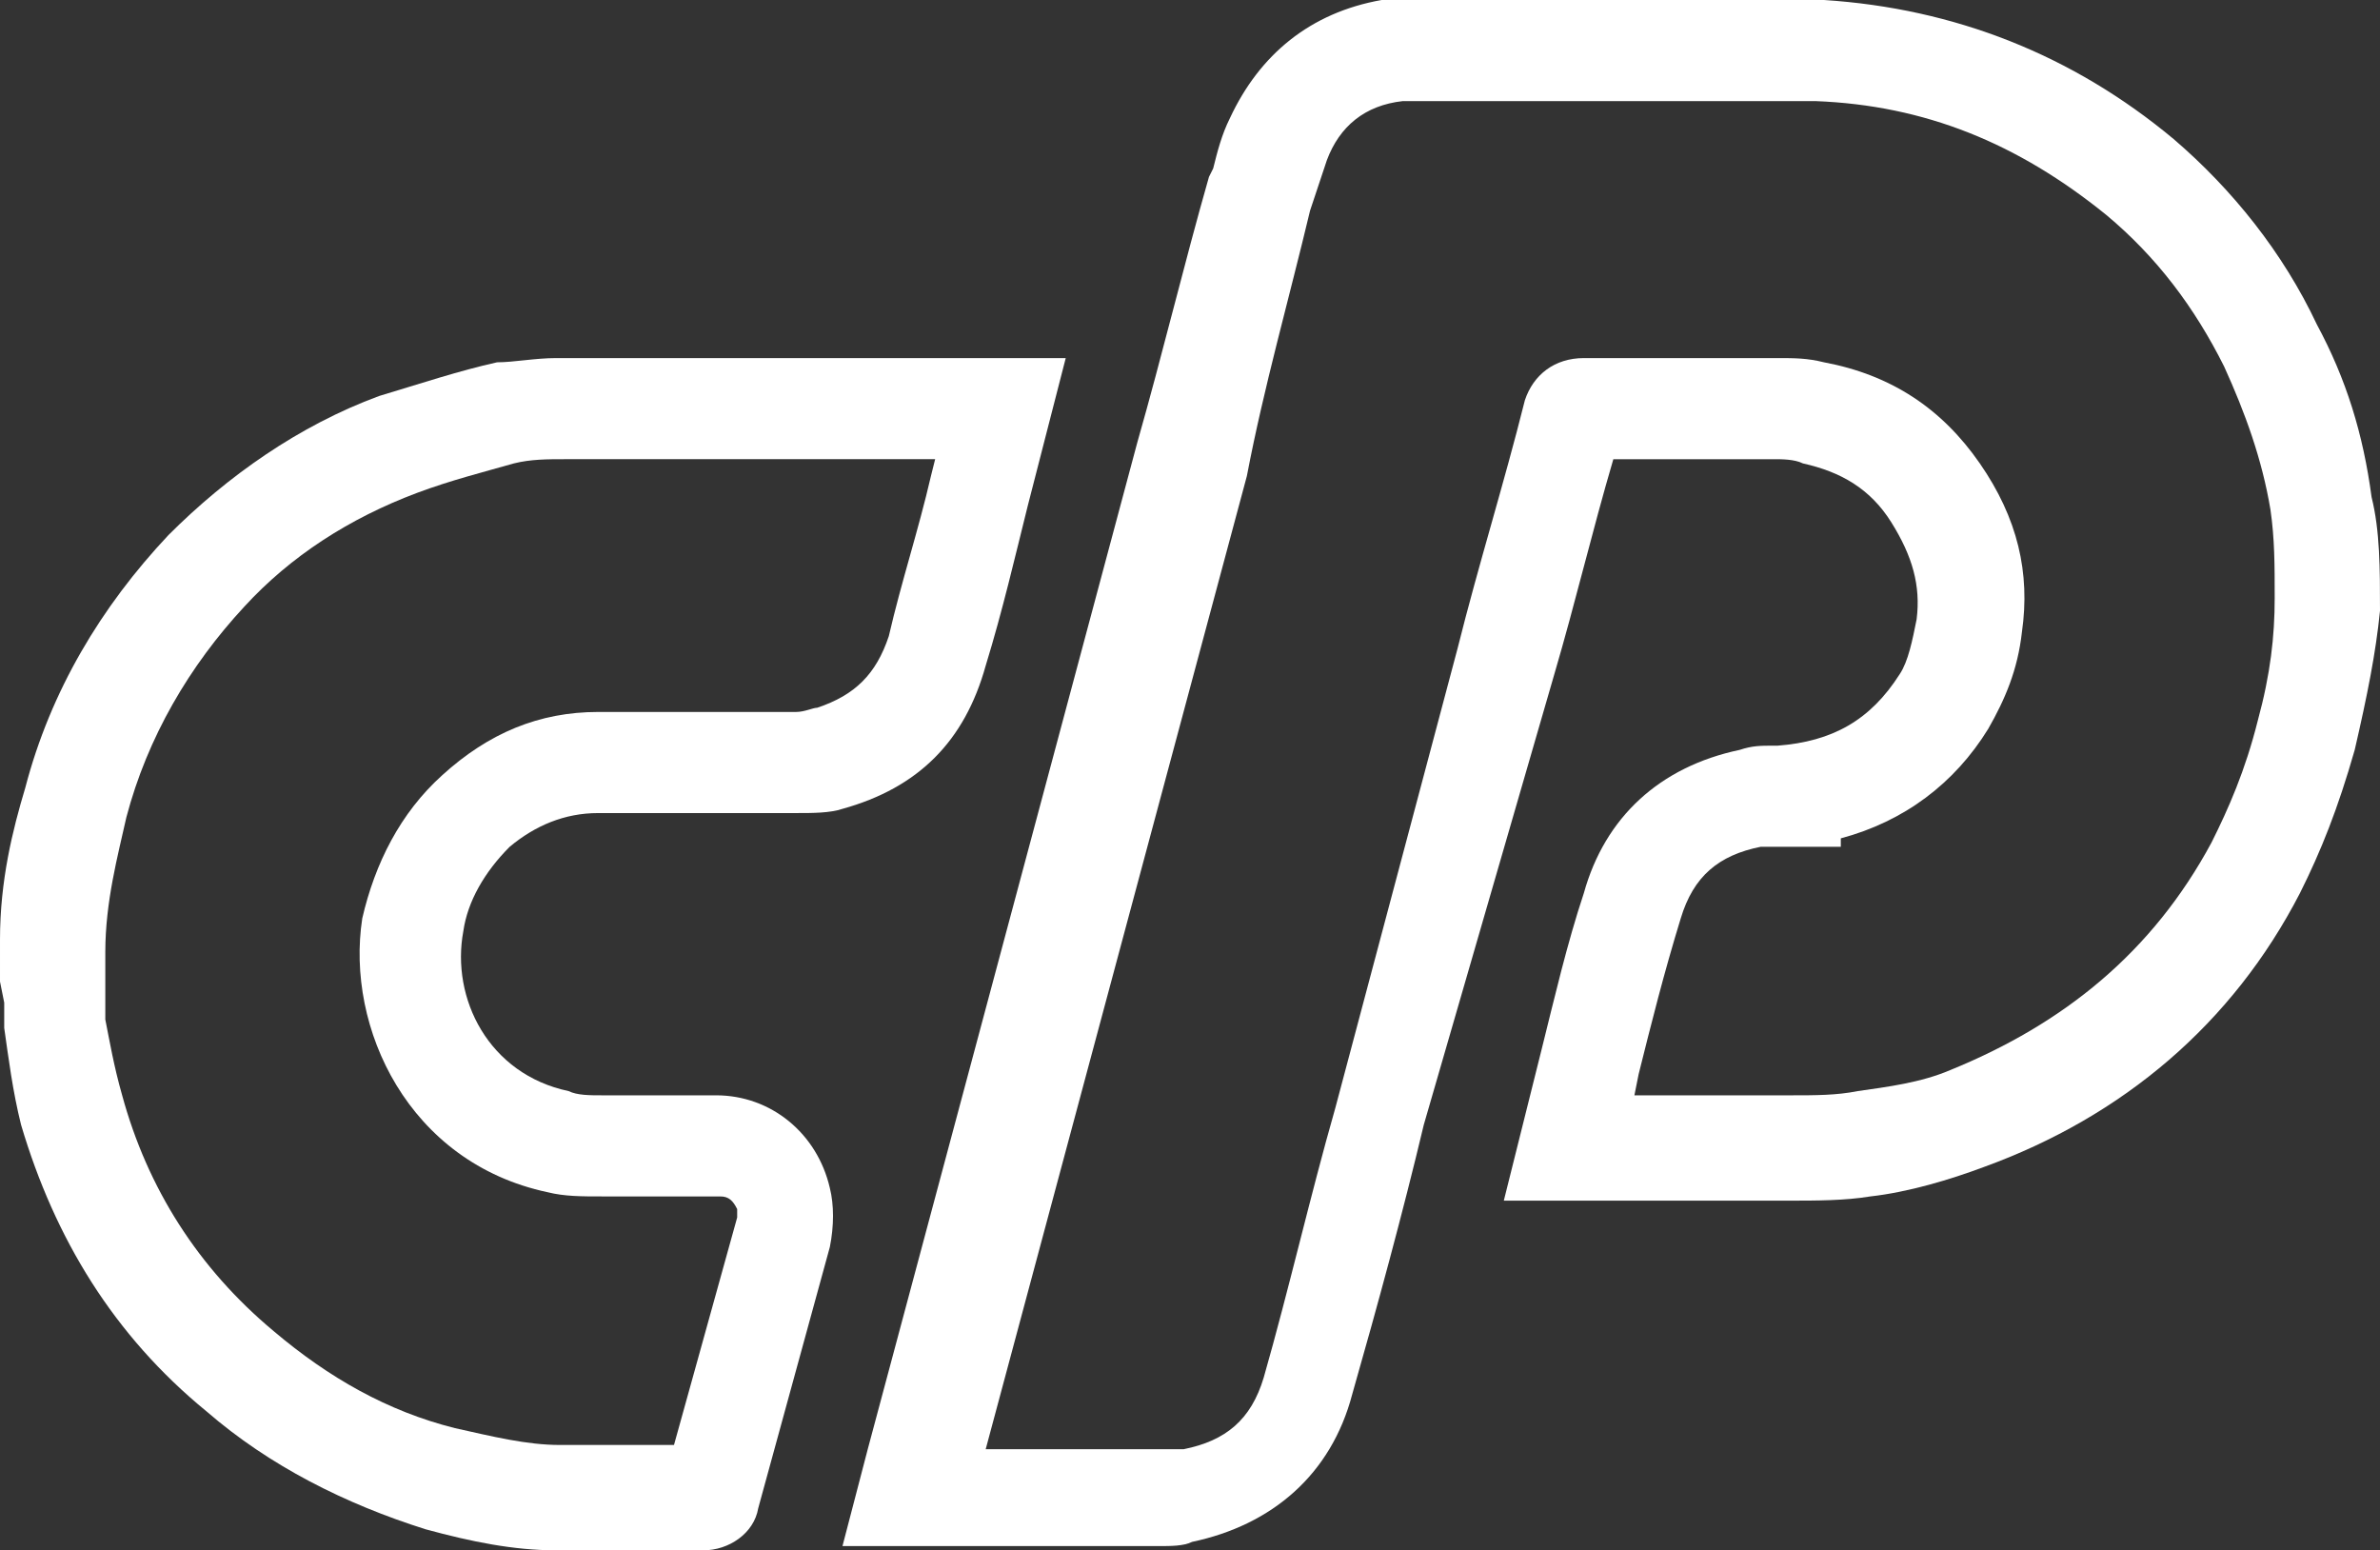 <?xml version="1.0" encoding="utf-8"?>
<!-- Generator: Adobe Illustrator 19.0.0, SVG Export Plug-In . SVG Version: 6.00 Build 0)  -->
<svg version="1.1" id="Layer_1" xmlns="http://www.w3.org/2000/svg" xmlns:xlink="http://www.w3.org/1999/xlink" x="0px" y="0px"
	 width="56.5px" height="36.8px" viewBox="0 0 56.5 36.8" style="enable-background:new 0 0 56.5 36.8;" xml:space="preserve">
<rect x="0" y="0" width="56.5" height="36.8" fill="#333333" stroke="none"/>
<style type="text/css">
	.st0{fill:#FFFFFF;}
</style>
<g id="XMLID_1_">
	<path id="XMLID_11_" class="st0" d="M56.3,11.8C56.1,10.3,55.7,9,55,7.7c-0.8-1.7-2-3.2-3.4-4.4c-2.4-2-5.2-3.1-8.3-3.3l-9.9,0
		l-0.3,0c-0.1,0-0.2,0-0.3,0c-1.7,0.3-2.9,1.3-3.6,2.8c-0.2,0.4-0.3,0.8-0.4,1.2l-0.1,0.2c-0.6,2.1-1.1,4.2-1.7,6.3l-6.4,23.9
		l-0.6,2.3h3c0.4,0,0.9,0,1.3,0c1.1,0,2.2,0,3.2,0c0.3,0,0.6,0,0.8-0.1c1.9-0.4,3.3-1.6,3.8-3.5c0.6-2.1,1.2-4.3,1.7-6.4L36.9,16
		c0.5-1.7,0.9-3.4,1.4-5.1l1,0c0.9,0,1.9,0,2.8,0c0.2,0,0.5,0,0.7,0.1c0.9,0.2,1.6,0.6,2.1,1.4c0.5,0.8,0.7,1.5,0.6,2.3
		c-0.1,0.5-0.2,1-0.4,1.3c-0.7,1.1-1.6,1.6-2.9,1.7c0,0-0.1,0-0.1,0c-0.3,0-0.5,0-0.8,0.1c-1.9,0.4-3.2,1.6-3.7,3.4
		c-0.4,1.2-0.7,2.5-1,3.7l-0.9,3.6l6.8,0c0.6,0,1.3,0,1.9-0.1c0.9-0.1,1.9-0.4,2.7-0.7c3.3-1.2,5.9-3.4,7.5-6.5c0.5-1,0.9-2,1.3-3.4
		c0.3-1.3,0.5-2.3,0.6-3.3C56.5,13.5,56.5,12.6,56.3,11.8z M53.6,17.1c-0.3,1.2-0.7,2.1-1.1,2.9c-1.4,2.6-3.5,4.3-6.2,5.4
		c-0.7,0.3-1.5,0.4-2.2,0.5c-0.5,0.1-1,0.1-1.6,0.1l-3.7,0l0.1-0.5c0.3-1.2,0.6-2.4,1-3.7c0.3-1,0.9-1.5,1.9-1.7c0.1,0,0.2,0,0.4,0
		h0c0.1,0,0.1,0,0.2,0l1.3,0l0-0.2c1.5-0.4,2.7-1.3,3.5-2.6c0.4-0.7,0.7-1.4,0.8-2.3c0.2-1.4-0.1-2.7-1-4c-0.9-1.3-2.1-2.1-3.7-2.4
		c-0.4-0.1-0.7-0.1-1.1-0.1c-0.9,0-1.9,0-2.8,0l-1.8,0c0,0,0,0,0,0c-0.7,0-1.2,0.4-1.4,1c-0.5,2-1.1,3.9-1.6,5.9l-2.9,10.9
		c-0.6,2.1-1.1,4.3-1.7,6.4c-0.3,1-0.9,1.5-1.9,1.7c-0.1,0-0.2,0-0.3,0c-1.5,0-2.9,0-4.4,0l6.2-23.1C30,9.2,30.6,7.1,31.1,5l0.1-0.3
		c0.1-0.3,0.2-0.6,0.3-0.9c0.3-0.8,0.9-1.3,1.8-1.4c0.1,0,0.1,0,0.2,0l9.4,0c0.1,0,0.1,0,0.2,0c2.6,0.1,4.8,1,6.9,2.7
		c1.2,1,2.1,2.2,2.8,3.6c0.5,1.1,0.9,2.2,1.1,3.4c0.1,0.7,0.1,1.3,0.1,2.1C54,15.1,53.9,16,53.6,17.1z"/>
	<path id="XMLID_14_" class="st0" d="M12.1,20.1c0.6-0.5,1.3-0.8,2.1-0.8c0.9,0,1.7,0,2.6,0c0.7,0,1.4,0,2.1,0c0.4,0,0.8,0,1.1-0.1
		c1.8-0.5,2.9-1.6,3.4-3.4c0.4-1.3,0.7-2.6,1-3.8l0.9-3.5l-10.8,0c-0.4,0-0.8,0-1.3,0c-0.5,0-1,0.1-1.4,0.1C10.9,8.8,10,9.1,9,9.4
		c-1.9,0.7-3.6,1.9-5,3.3c-1.6,1.7-2.8,3.7-3.4,6c-0.3,1-0.6,2.2-0.6,3.6l0,1l0.1,0.5c0,0.2,0,0.4,0,0.6c0.1,0.7,0.2,1.5,0.4,2.3
		c0.8,2.7,2.2,5,4.4,6.8c1.5,1.3,3.3,2.2,5.2,2.8c1.1,0.3,2.1,0.5,3.1,0.5c0.5,0,1.1,0,1.6,0c0.2,0,0.5,0,0.7,0c0.4,0,0.8,0,1.2,0
		c0.6,0,1.2-0.4,1.3-1l1.7-6.2c0.1-0.5,0.1-1,0-1.4C19.4,26.9,18.3,26,17,26l-0.8,0c-0.6,0-1.3,0-1.9,0c-0.3,0-0.6,0-0.8-0.1
		c-1.9-0.4-2.8-2.2-2.5-3.8C11.1,21.4,11.5,20.7,12.1,20.1z M13,28.3c0.4,0.1,0.8,0.1,1.3,0.1c0.7,0,1.3,0,2,0l0.8,0
		c0.2,0,0.3,0.1,0.4,0.3c0,0,0,0.1,0,0.2l-1.5,5.4c-0.1,0-0.3,0-0.4,0c-0.8,0-1.5,0-2.3,0c-0.8,0-1.6-0.2-2.5-0.4
		c-1.6-0.4-3-1.2-4.3-2.3c-1.8-1.5-3-3.4-3.6-5.6c-0.2-0.7-0.3-1.3-0.4-1.8c0-0.2,0-0.4,0-0.5l0-0.3c0,0,0-0.1,0-0.1l0-0.7
		c0-1.2,0.3-2.3,0.5-3.2c0.5-1.9,1.5-3.6,2.8-5c1.1-1.2,2.5-2.1,4.1-2.7c0.8-0.3,1.6-0.5,2.3-0.7c0.4-0.1,0.8-0.1,1.2-0.1
		c0.4,0,0.7,0,1.1,0l7.7,0l-0.1,0.4c-0.3,1.3-0.7,2.5-1,3.8c-0.3,0.9-0.8,1.4-1.7,1.7c-0.1,0-0.3,0.1-0.5,0.1c-0.7,0-1.4,0-2.1,0
		c-0.9,0-1.8,0-2.6,0c-1.4,0-2.6,0.5-3.7,1.5c-1,0.9-1.6,2.1-1.9,3.4C8.2,24.4,9.7,27.6,13,28.3z"/>
</g>
</svg>
